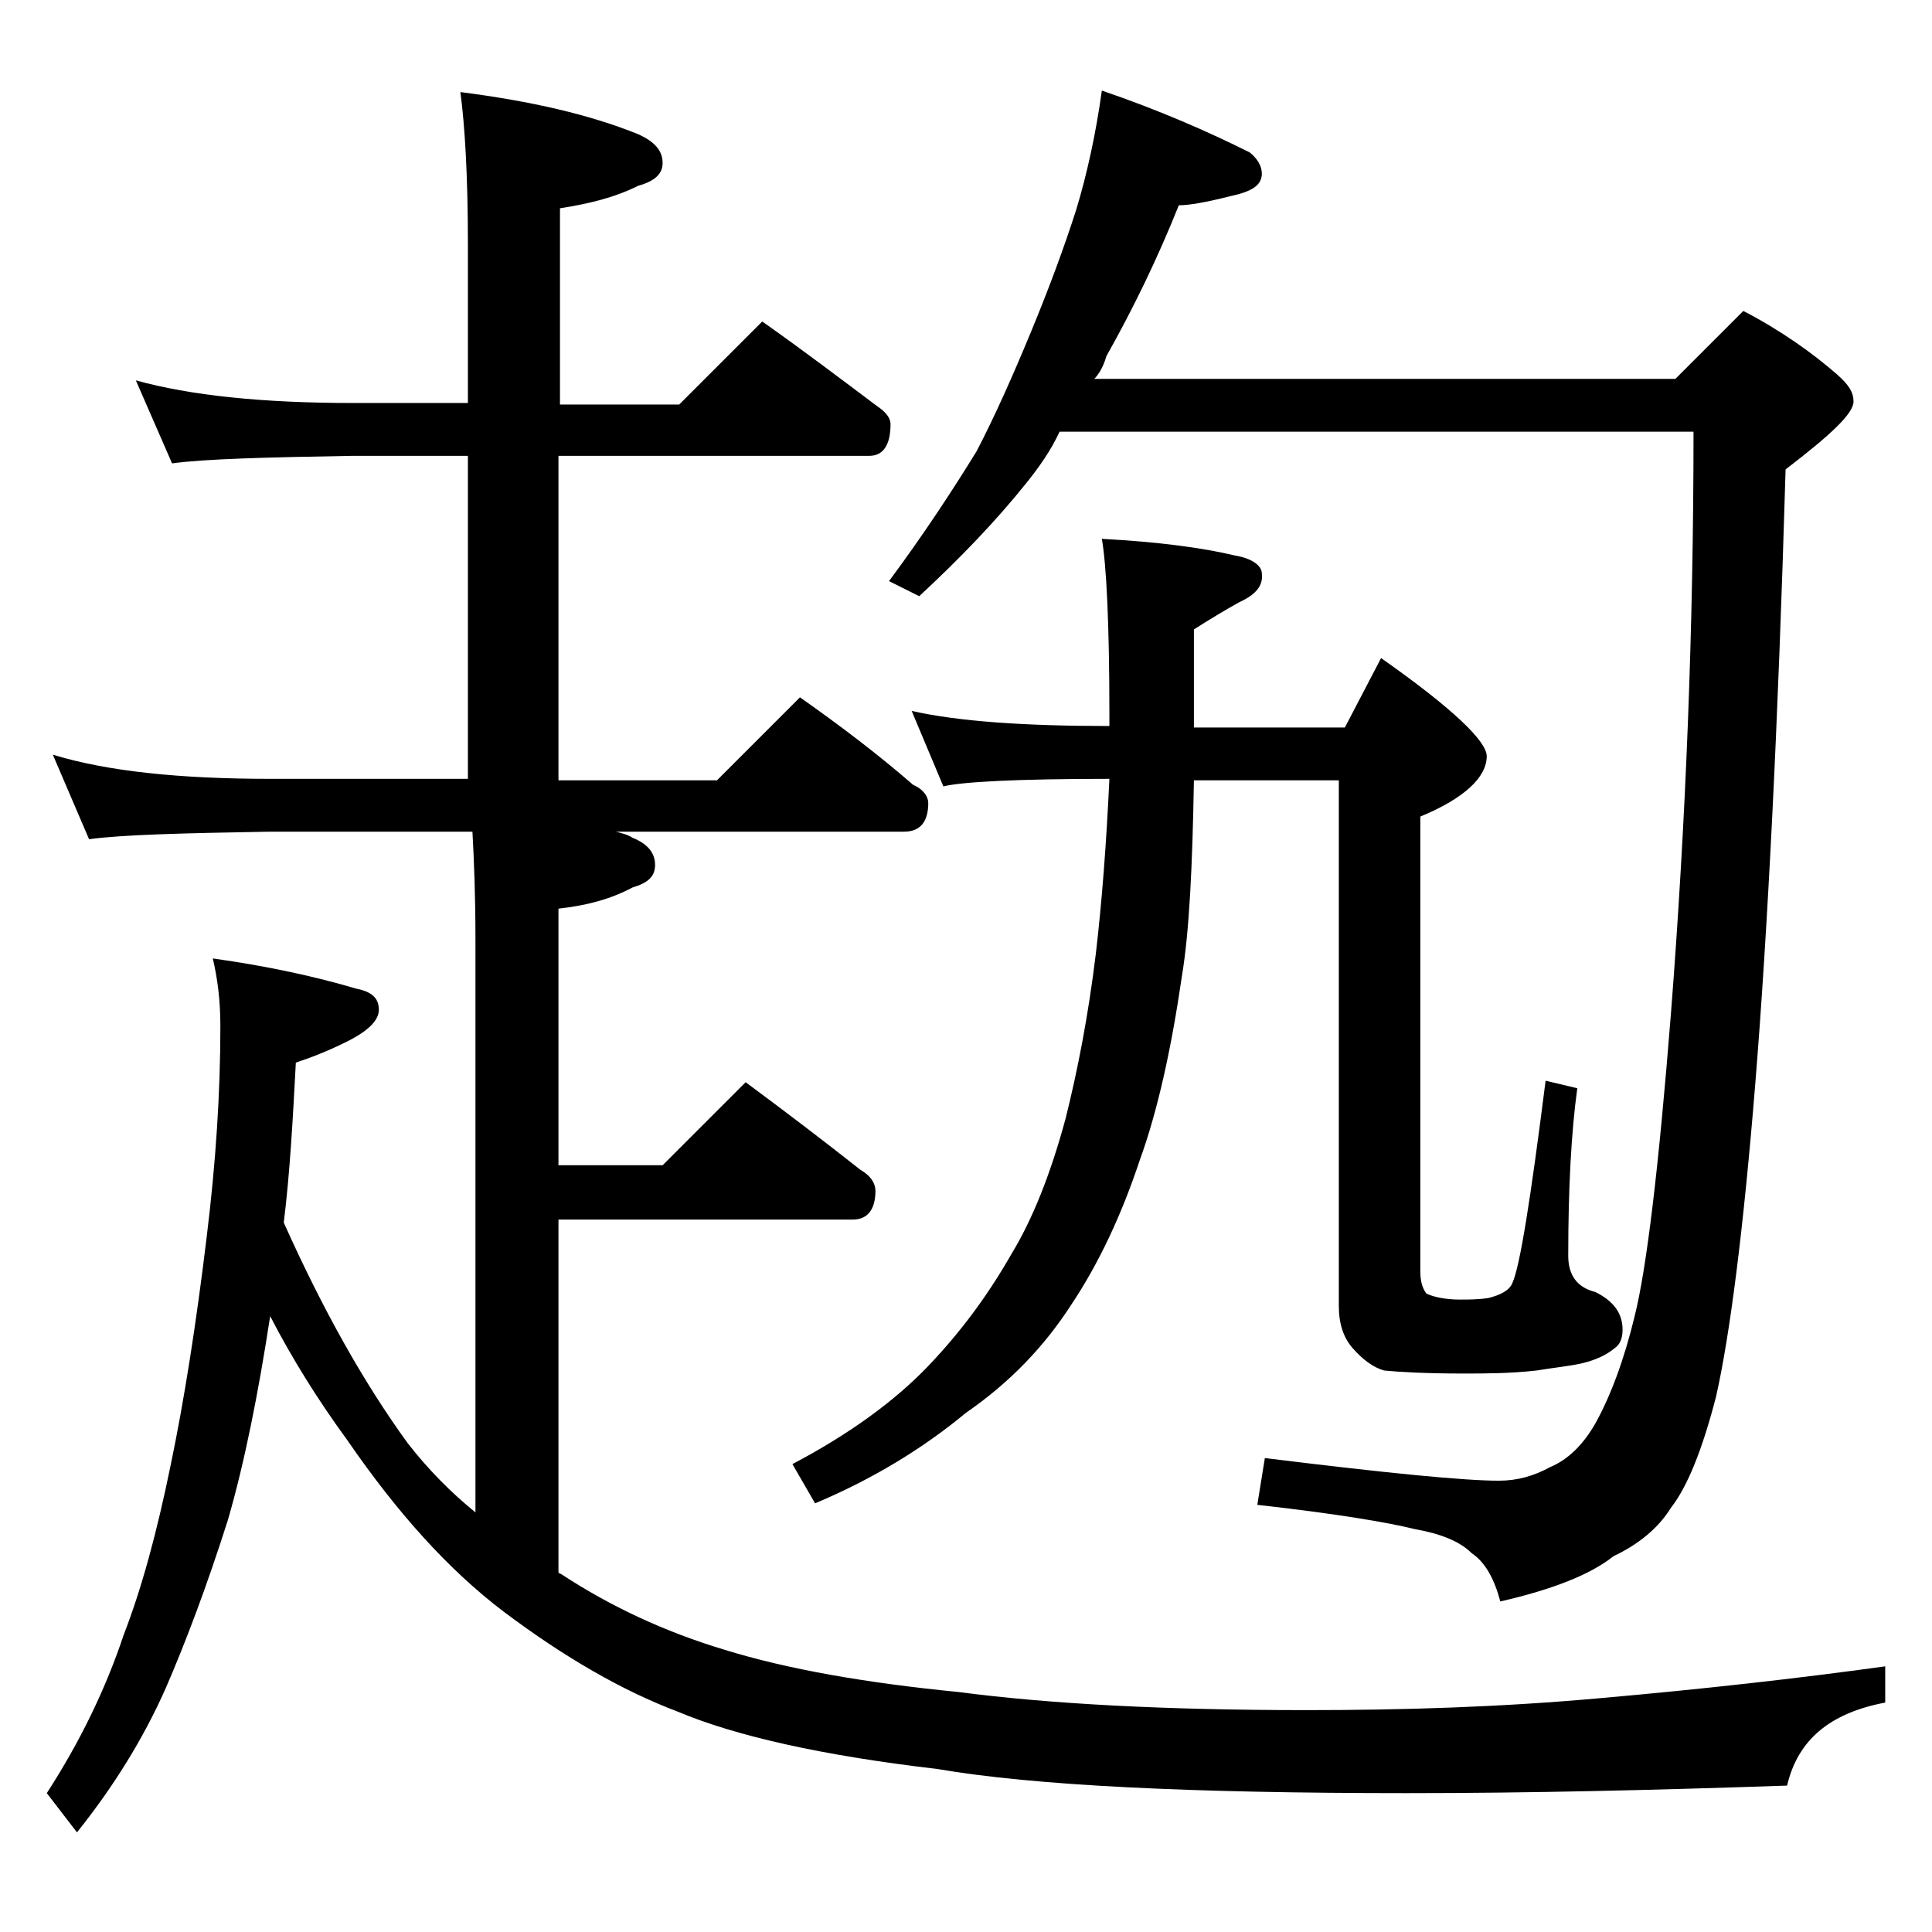 <?xml version="1.0" encoding="utf-8"?>
<!-- Generator: Adobe Illustrator 18.0.0, SVG Export Plug-In . SVG Version: 6.00 Build 0)  -->
<!DOCTYPE svg PUBLIC "-//W3C//DTD SVG 1.1//EN" "http://www.w3.org/Graphics/SVG/1.1/DTD/svg11.dtd">
<svg version="1.1" id="Layer_1" xmlns="http://www.w3.org/2000/svg" xmlns:xlink="http://www.w3.org/1999/xlink" x="0px" y="0px"
	 viewBox="0 0 128 128" enable-background="new 0 0 128 128" xml:space="preserve">
<path d="M9,25.2c3.6,1,8.4,1.5,14.4,1.5H31V16.2c0-4.5-0.2-7.9-0.5-10.1c4.7,0.6,8.6,1.5,11.8,2.8c1.1,0.5,1.6,1.1,1.6,1.9
	c0,0.7-0.5,1.2-1.6,1.5c-1.6,0.8-3.3,1.2-5.2,1.5v13h7.9l5.5-5.5c2.7,1.9,5.2,3.8,7.6,5.6c0.6,0.4,0.9,0.8,0.9,1.2
	c0,1.4-0.5,2.1-1.4,2.1H37v21.5h10.5l5.5-5.5c2.7,1.9,5.2,3.8,7.5,5.8c0.7,0.3,1,0.8,1,1.2c0,1.2-0.5,1.9-1.6,1.9H40.8
	c0.4,0.1,0.8,0.2,1.1,0.4c1,0.4,1.5,1,1.5,1.8s-0.5,1.2-1.5,1.5c-1.5,0.8-3.1,1.2-4.9,1.4v17h6.9l5.5-5.5c2.7,2,5.2,3.9,7.6,5.8
	c0.7,0.4,1,0.9,1,1.4c0,1.2-0.5,1.9-1.5,1.9H37v23.4l0.2,0.1c3.2,2.1,6.8,3.8,10.8,5c4.2,1.3,9.4,2.2,15.5,2.8
	c6.1,0.8,13.8,1.2,23.1,1.2c6.4,0,12.9-0.2,19.5-0.8c6.8-0.6,13-1.3,18.8-2.1v2.4c-3.7,0.7-5.8,2.5-6.5,5.5
	c-8.7,0.3-17.1,0.5-25.2,0.5c-14.3,0-24.7-0.5-31.1-1.6c-7.7-0.9-13.4-2.2-17.2-3.8c-3.7-1.4-7.5-3.6-11.5-6.6
	c-3.7-2.8-7.1-6.6-10.4-11.4c-1.9-2.6-3.6-5.3-5.1-8.2c-0.8,5.2-1.7,9.7-2.8,13.5c-1.4,4.4-2.8,8.1-4.1,11.1
	c-1.5,3.4-3.5,6.6-5.9,9.6l-2-2.6c2.2-3.4,3.9-6.9,5.1-10.5c1.2-3.1,2.2-6.8,3.1-11.2c0.9-4.3,1.7-9.4,2.4-15.2
	c0.6-4.9,0.9-9.5,0.9-13.9c0-1.8-0.2-3.2-0.5-4.5c3.6,0.5,6.8,1.2,9.5,2c1,0.2,1.5,0.6,1.5,1.4c0,0.7-0.7,1.4-2.1,2.1
	c-1.4,0.7-2.5,1.1-3.4,1.4c-0.2,3.8-0.4,7.4-0.8,10.6c2.6,5.8,5.3,10.6,8.2,14.6c1.4,1.8,2.9,3.3,4.5,4.6V62.2
	c0-2.9-0.1-5.3-0.2-7.1H17.9c-5.8,0.1-9.8,0.2-12,0.5L3.5,50c3.6,1.1,8.4,1.6,14.4,1.6H31V30.2h-7.6c-5.8,0.1-9.8,0.2-12,0.5L9,25.2
	z M73,35.7c3.8,0.2,6.7,0.6,8.8,1.1c1.2,0.2,1.8,0.7,1.8,1.2c0.1,0.8-0.4,1.4-1.5,1.9c-0.9,0.5-1.9,1.1-3,1.8v6.5h10l2.4-4.6
	c4.7,3.3,7,5.5,7,6.5c0,1.4-1.5,2.8-4.4,4v30.1c0,0.6,0.1,1.1,0.4,1.5c0.4,0.2,1.2,0.4,2.2,0.4c0.6,0,1.2,0,1.9-0.1
	c0.8-0.2,1.4-0.5,1.6-1c0.5-1.1,1.2-5.5,2.2-13.4l2.1,0.5c-0.4,2.9-0.6,6.6-0.6,11.1c0,1.3,0.6,2.1,1.8,2.4c1.2,0.6,1.8,1.4,1.8,2.5
	c0,0.6-0.2,1-0.5,1.2c-0.6,0.5-1.3,0.8-2.1,1c-0.8,0.2-1.9,0.3-3.1,0.5c-1.8,0.2-3.4,0.2-4.9,0.2c-2.4,0-4.2-0.1-5.2-0.2
	c-0.7-0.2-1.4-0.7-2.1-1.5c-0.6-0.7-0.9-1.6-0.9-2.8V51.7h-9.6c-0.1,5.7-0.3,10-0.8,13c-0.7,4.8-1.6,8.9-2.8,12.2
	c-1.2,3.6-2.7,6.8-4.5,9.5c-1.8,2.8-4.1,5.2-7,7.2c-2.9,2.4-6.2,4.4-10,6L52.5,97c3.8-2,6.8-4.2,9-6.5c2.1-2.2,3.9-4.6,5.5-7.4
	c1.4-2.3,2.6-5.3,3.6-9c0.8-3.2,1.5-6.8,2-10.9c0.4-3.4,0.7-7.3,0.9-11.6c-6.1,0-9.8,0.2-11,0.5l-2.1-5c3.1,0.7,7.5,1,13.1,1v-0.8
	C73.5,41.3,73.3,37.4,73,35.7z M73,6c3.8,1.3,7,2.7,9.8,4.1c0.5,0.4,0.8,0.9,0.8,1.4c0,0.8-0.7,1.2-2.1,1.5
	c-1.6,0.4-2.7,0.6-3.4,0.6c-1.4,3.5-3,6.8-4.8,10c-0.2,0.7-0.5,1.2-0.8,1.5H111l4.5-4.5c2.5,1.3,4.6,2.8,6.2,4.2
	c0.8,0.7,1.1,1.2,1.1,1.8c0,0.8-1.5,2.2-4.5,4.5c-0.5,17.2-1.2,30.7-2,40.6c-0.8,9.9-1.7,16.8-2.6,20.8c-0.9,3.5-1.9,6-3,7.4
	c-0.8,1.3-2.1,2.4-3.8,3.2c-1.5,1.2-4,2.2-7.5,3c-0.4-1.5-1-2.6-1.9-3.2c-0.8-0.8-2.1-1.3-3.8-1.6c-1.6-0.4-5-1-10.4-1.6l0.5-3.1
	c8.1,1,13.2,1.5,15.5,1.5c1.2,0,2.3-0.3,3.4-0.9c1.2-0.5,2.2-1.5,3-2.9c1-1.8,1.9-4.2,2.6-7.1c0.8-3.2,1.6-9.9,2.4-20
	c1-12.8,1.5-25.7,1.5-38.6h-42C69.6,29.9,68.8,31,68,32c-2,2.5-4.4,5-7.1,7.5l-2-1c2.3-3.1,4.2-6,5.8-8.6c1.2-2.3,2.4-5,3.6-7.9
	c1.2-2.9,2.2-5.6,3-8.1C72,11.6,72.6,8.9,73,6z"/>
</svg>
